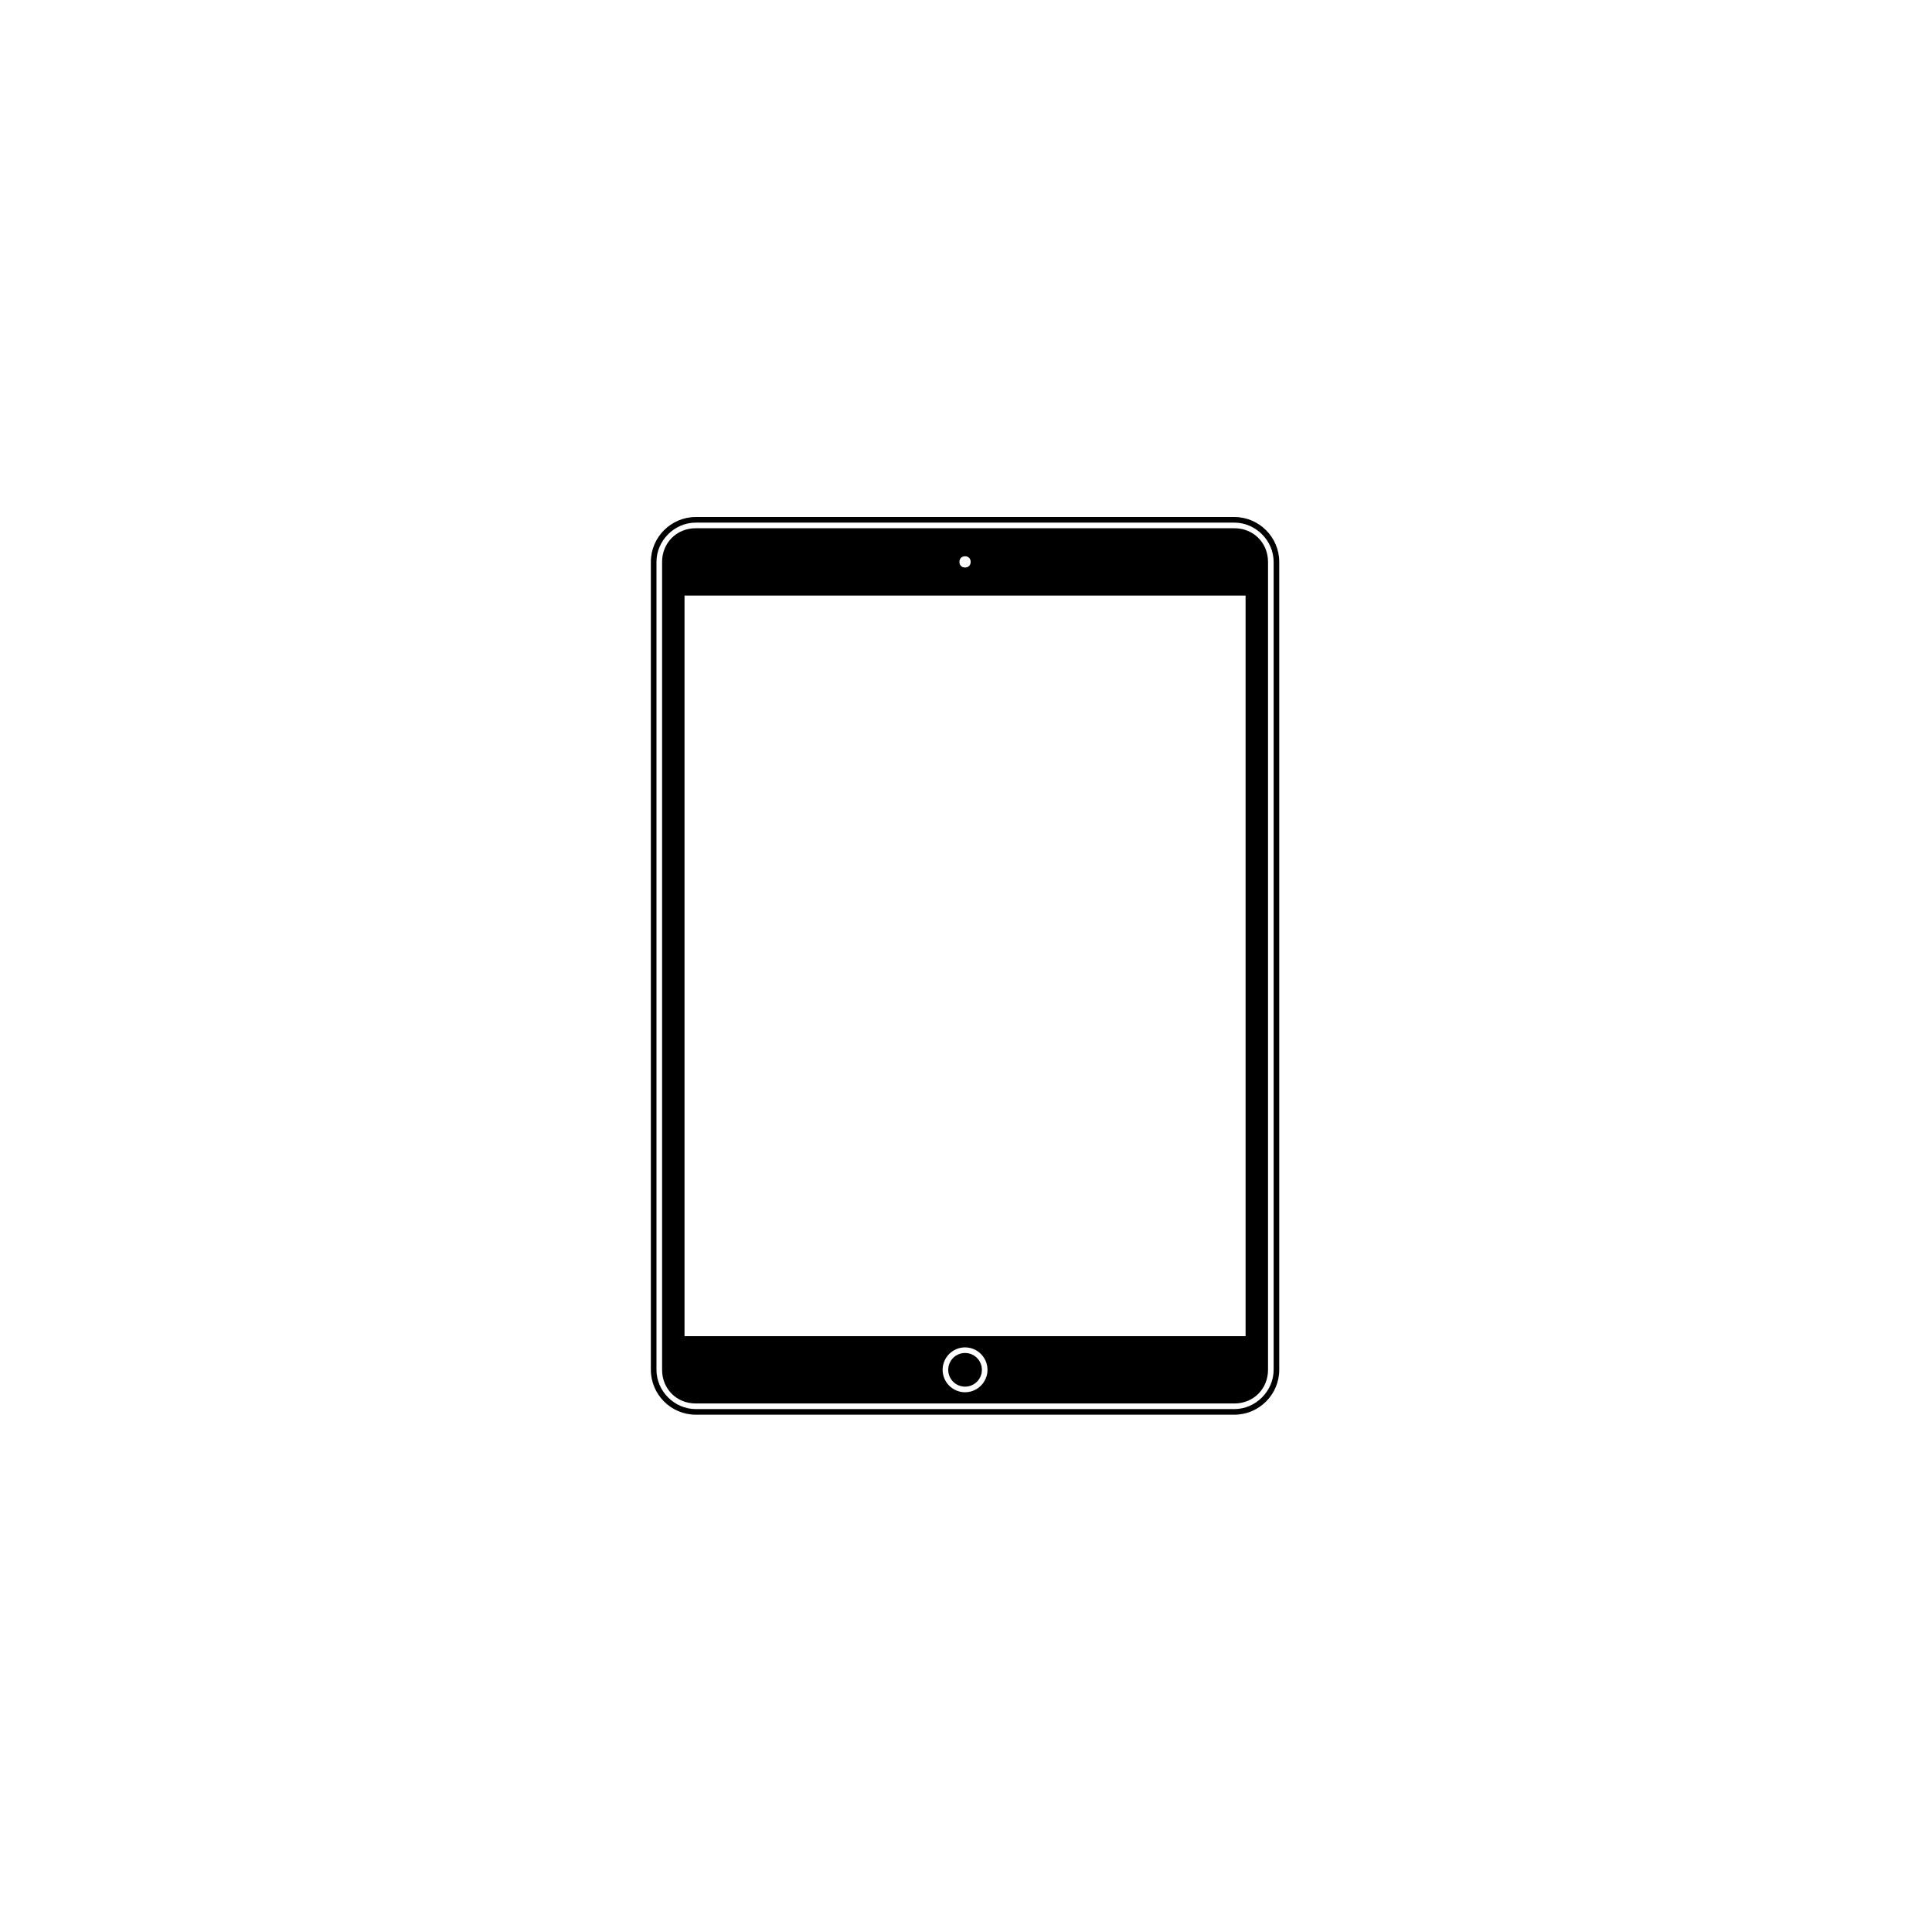 <svg xmlns="http://www.w3.org/2000/svg" width="500" height="500" viewBox="0 0 500 500"><g transform="translate(168.443,133.803)translate(81.306,116.151)rotate(0)translate(-81.306,-116.151) scale(2.904,2.904)" opacity="1"><defs class="defs"/><path transform="translate(-22,-10)" d="M74,10.5c1.9,0 3.5,1.6 3.5,3.5v72c0,1.9 -1.6,3.5 -3.5,3.5h-48c-1.9,0 -3.5,-1.6 -3.5,-3.5v-72c0,-1.9 1.6,-3.5 3.5,-3.5h48M74,10h-48c-2.2,0 -4,1.8 -4,4v72c0,2.2 1.8,4 4,4h48c2.2,0 4,-1.8 4,-4v-72c0,-2.2 -1.8,-4 -4,-4zM74,11h-48c-1.7,0 -3,1.3 -3,3v72c0,1.7 1.3,3 3,3h48c1.7,0 3,-1.3 3,-3v-72c0,-1.7 -1.3,-3 -3,-3zM50,13.5c0.3,0 0.5,0.2 0.5,0.5c0,0.3 -0.2,0.5 -0.5,0.5c-0.3,0 -0.5,-0.2 -0.5,-0.5c0,-0.3 0.2,-0.5 0.5,-0.5zM50,88c-1.1,0 -2,-0.9 -2,-2c0,-1.1 0.9,-2 2,-2c1.1,0 2,0.9 2,2c0,1.1 -0.9,2 -2,2zM75,83h-50v-66h50zM48.5,86c0,-0.828 0.672,-1.5 1.5,-1.5c0.828,0 1.5,0.672 1.5,1.5c0,0.828 -0.672,1.5 -1.5,1.5c-0.828,0 -1.5,-0.672 -1.5,-1.5z" fill="#000000" class="fill c1"/></g></svg>
